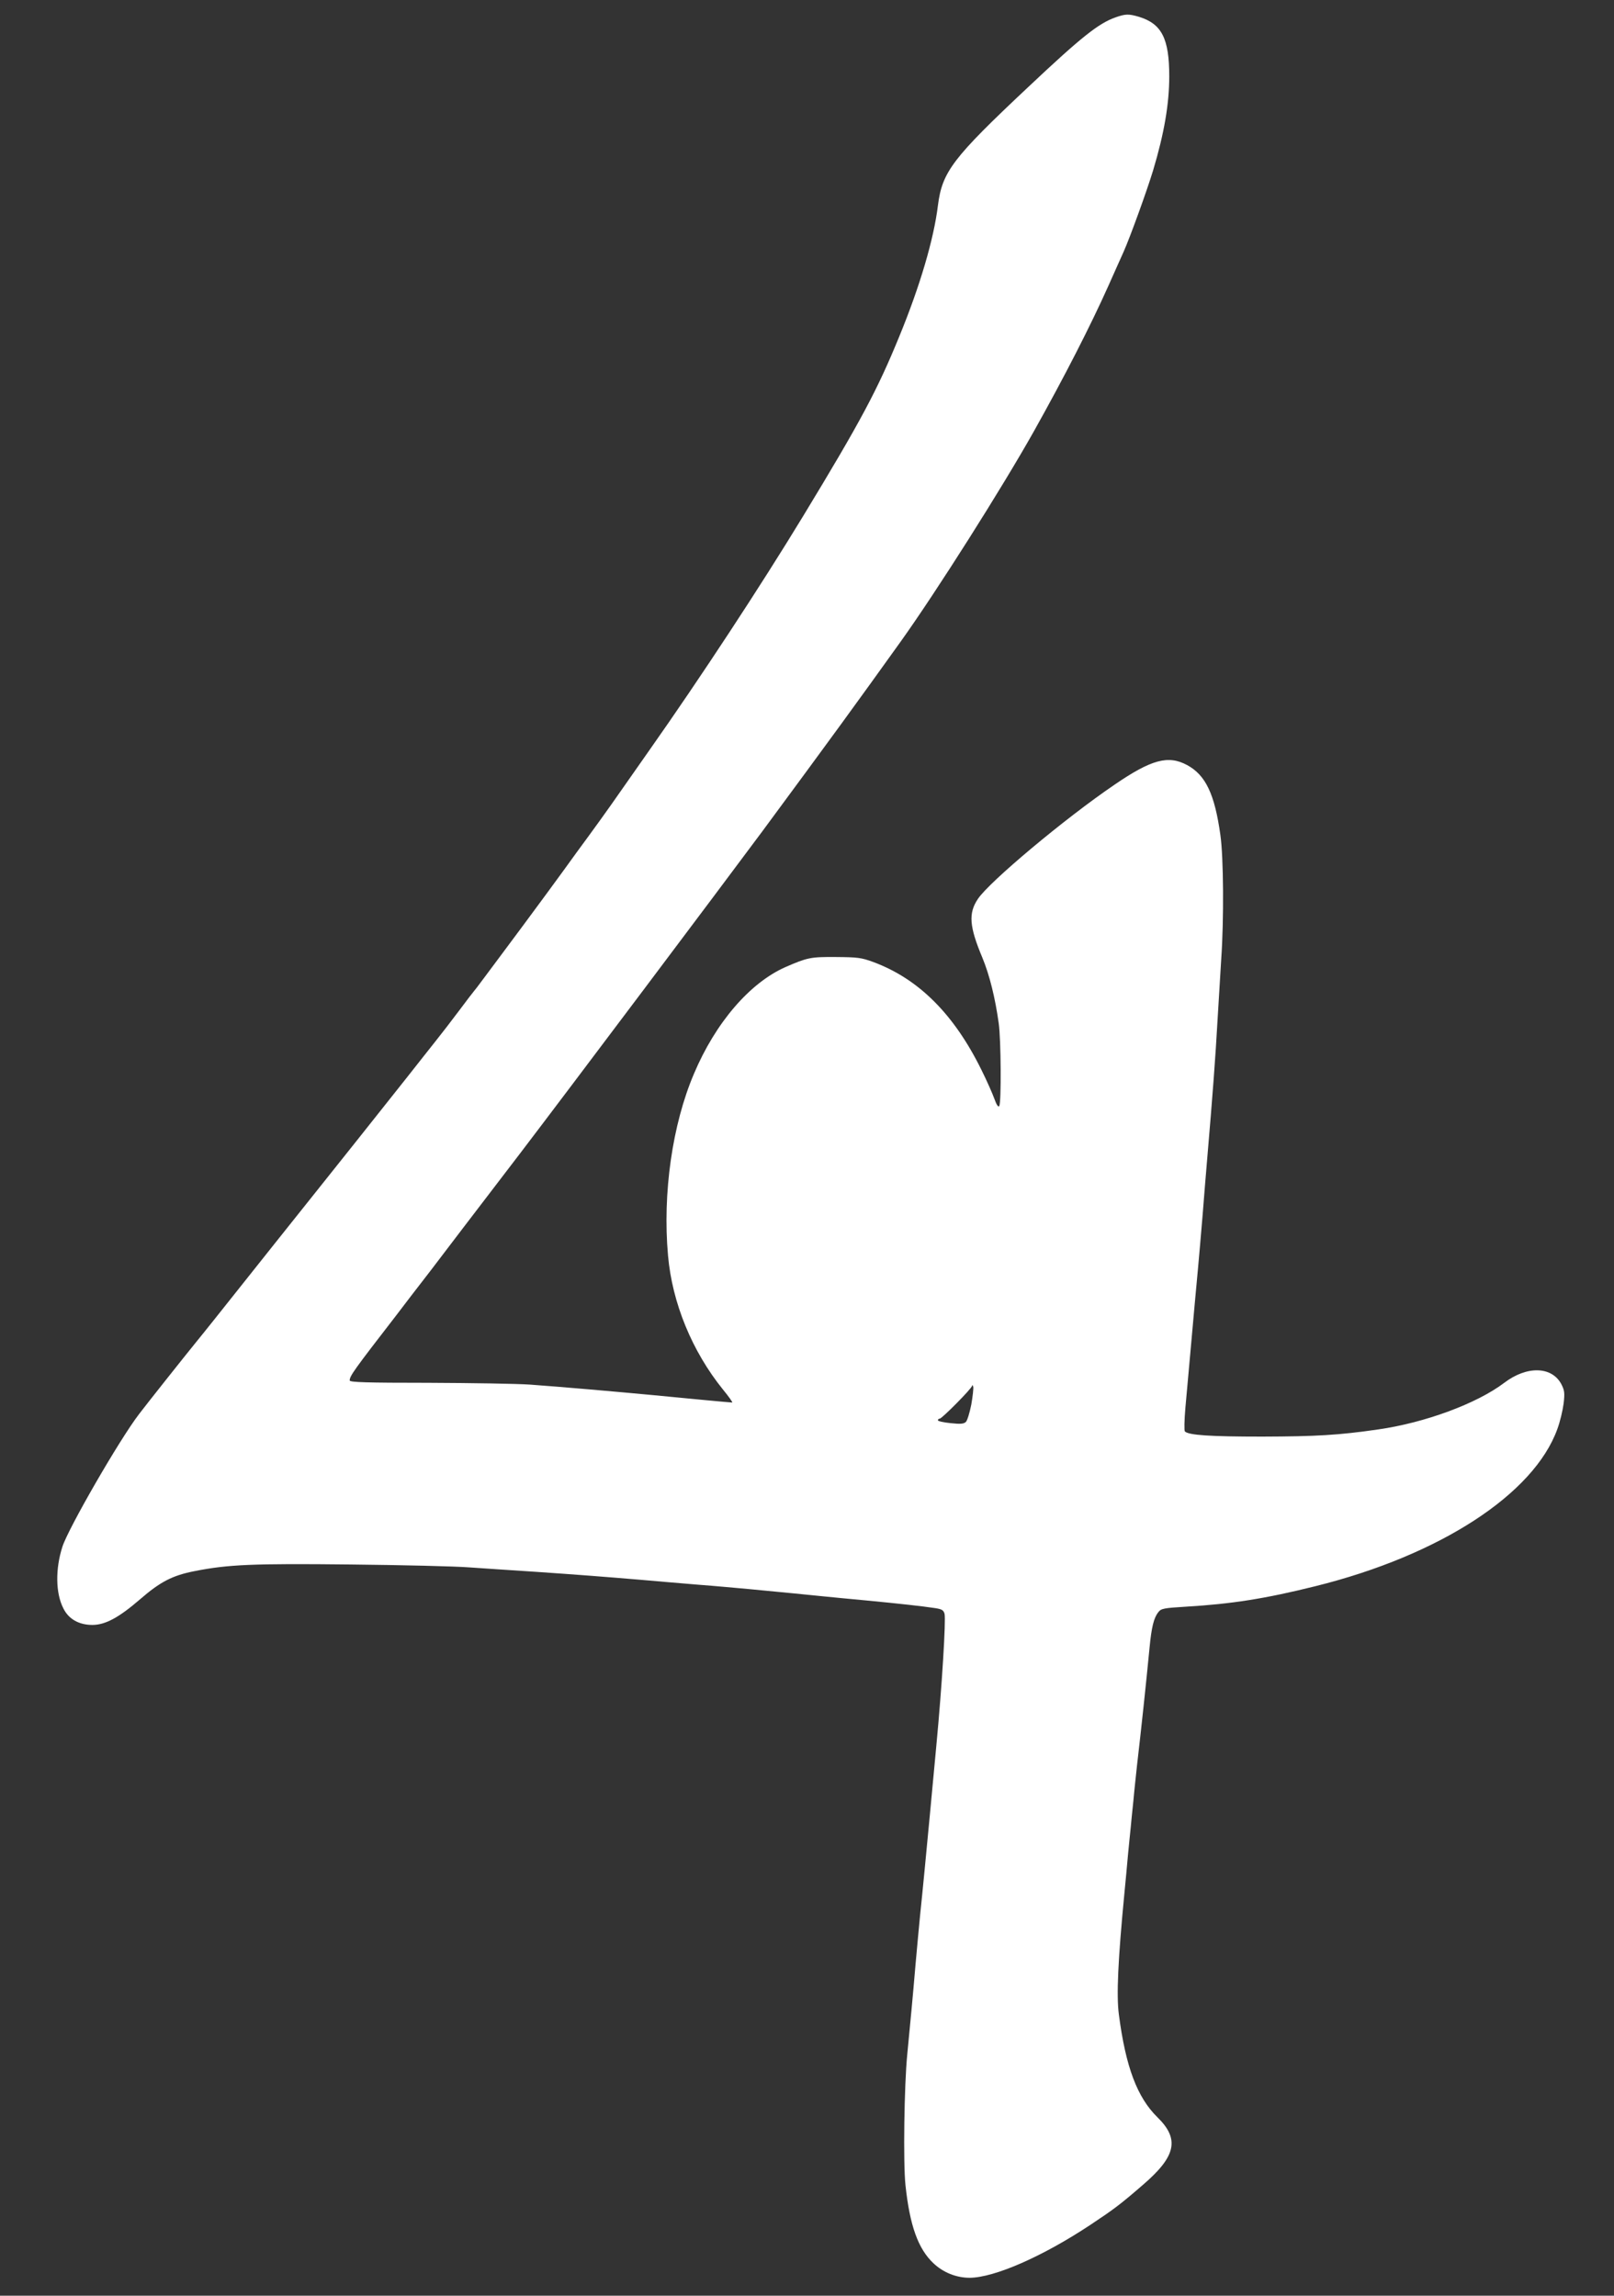 <?xml version="1.0" standalone="no"?>
<!DOCTYPE svg PUBLIC "-//W3C//DTD SVG 20010904//EN"
 "http://www.w3.org/TR/2001/REC-SVG-20010904/DTD/svg10.dtd">
<svg version="1.0" xmlns="http://www.w3.org/2000/svg"
 width="900pt" height="1280pt" viewBox="0 0 900 1280"
 preserveAspectRatio="xMidYMid meet">
<rect x="0" y="0" width="900" height="1280" fill="#333333" stroke="none"/>
<g transform="translate(0,1280) scale(0.1,-0.1)"
fill="#ffffff" stroke="none">
<path d="M6220 12703 c-94 -33 -191 -110 -485 -387 -425 -399 -481 -474 -505
-662 -23 -188 -100 -449 -215 -729 -122 -298 -213 -470 -538 -1005 -234 -385
-570 -897 -856 -1303 -80 -114 -175 -250 -211 -301 -36 -51 -95 -133 -131
-182 -36 -49 -97 -132 -134 -184 -38 -52 -140 -192 -228 -310 -88 -118 -185
-249 -216 -290 -30 -41 -58 -77 -61 -80 -3 -3 -39 -50 -80 -105 -41 -55 -100
-131 -131 -170 -30 -38 -100 -126 -154 -195 -145 -183 -447 -563 -521 -655
-55 -69 -348 -436 -555 -697 -37 -46 -86 -108 -111 -138 -57 -70 -273 -342
-313 -395 -109 -142 -394 -636 -427 -739 -40 -124 -38 -259 5 -343 29 -60 87
-93 162 -93 72 0 148 41 266 143 113 98 181 133 304 157 186 37 326 43 870 37
286 -3 583 -10 660 -16 77 -5 246 -17 375 -25 232 -16 364 -26 590 -45 63 -6
201 -17 305 -26 105 -8 235 -20 290 -25 201 -19 322 -31 410 -40 50 -5 162
-16 250 -24 177 -17 305 -31 378 -42 39 -6 48 -11 54 -32 8 -34 -14 -400 -46
-737 -20 -210 -32 -340 -36 -385 -18 -190 -40 -423 -55 -565 -5 -55 -17 -176
-25 -270 -15 -179 -30 -334 -46 -500 -17 -170 -23 -605 -10 -728 24 -225 70
-355 156 -436 55 -52 128 -81 202 -81 138 1 406 118 673 295 131 87 166 113
293 223 185 159 206 255 81 377 -113 111 -177 281 -215 573 -14 105 -5 304 31
677 6 61 15 157 20 215 6 58 12 125 15 150 2 25 9 92 15 150 5 58 15 146 20
195 25 215 50 451 70 657 11 116 24 168 49 199 16 21 30 23 157 31 251 15 438
44 719 114 693 172 1218 513 1349 876 15 40 30 104 35 142 7 60 5 74 -13 109
-53 99 -192 103 -318 7 -153 -116 -443 -223 -703 -260 -221 -32 -344 -39 -646
-40 -293 0 -411 8 -432 29 -4 4 -3 64 3 132 6 68 18 198 26 289 23 259 33 367
44 485 6 61 17 196 26 300 8 105 19 237 24 295 33 388 47 575 60 805 6 105 15
254 20 331 15 217 13 563 -5 689 -32 228 -82 333 -185 389 -105 57 -199 32
-405 -109 -278 -189 -699 -542 -762 -637 -54 -80 -48 -154 25 -328 40 -97 71
-222 91 -365 13 -91 15 -444 3 -462 -5 -8 -15 6 -27 40 -10 28 -42 101 -72
161 -153 311 -350 508 -603 602 -68 25 -88 27 -210 28 -140 1 -158 -3 -280
-56 -199 -88 -390 -310 -510 -594 -121 -283 -176 -667 -145 -1014 23 -264 134
-534 306 -747 33 -40 56 -73 52 -73 -10 0 -307 28 -438 41 -201 19 -522 47
-690 59 -71 5 -327 9 -567 10 -344 0 -438 3 -438 13 0 25 22 56 261 365 35 46
121 159 192 250 117 154 194 255 494 647 276 362 1117 1481 1354 1800 384 520
528 718 773 1060 200 280 564 855 741 1170 172 307 316 589 415 810 34 77 73
163 85 190 37 83 131 343 165 455 62 207 90 371 90 525 0 210 -42 292 -168
331 -58 17 -75 17 -132 -3z m-804 -7735 c-9 -45 -22 -88 -30 -96 -11 -11 -30
-13 -85 -7 -39 4 -71 11 -71 16 0 5 4 9 10 9 12 0 180 169 181 184 1 6 3 3 6
-6 2 -10 -3 -54 -11 -100z"/>
</g>
</svg>

